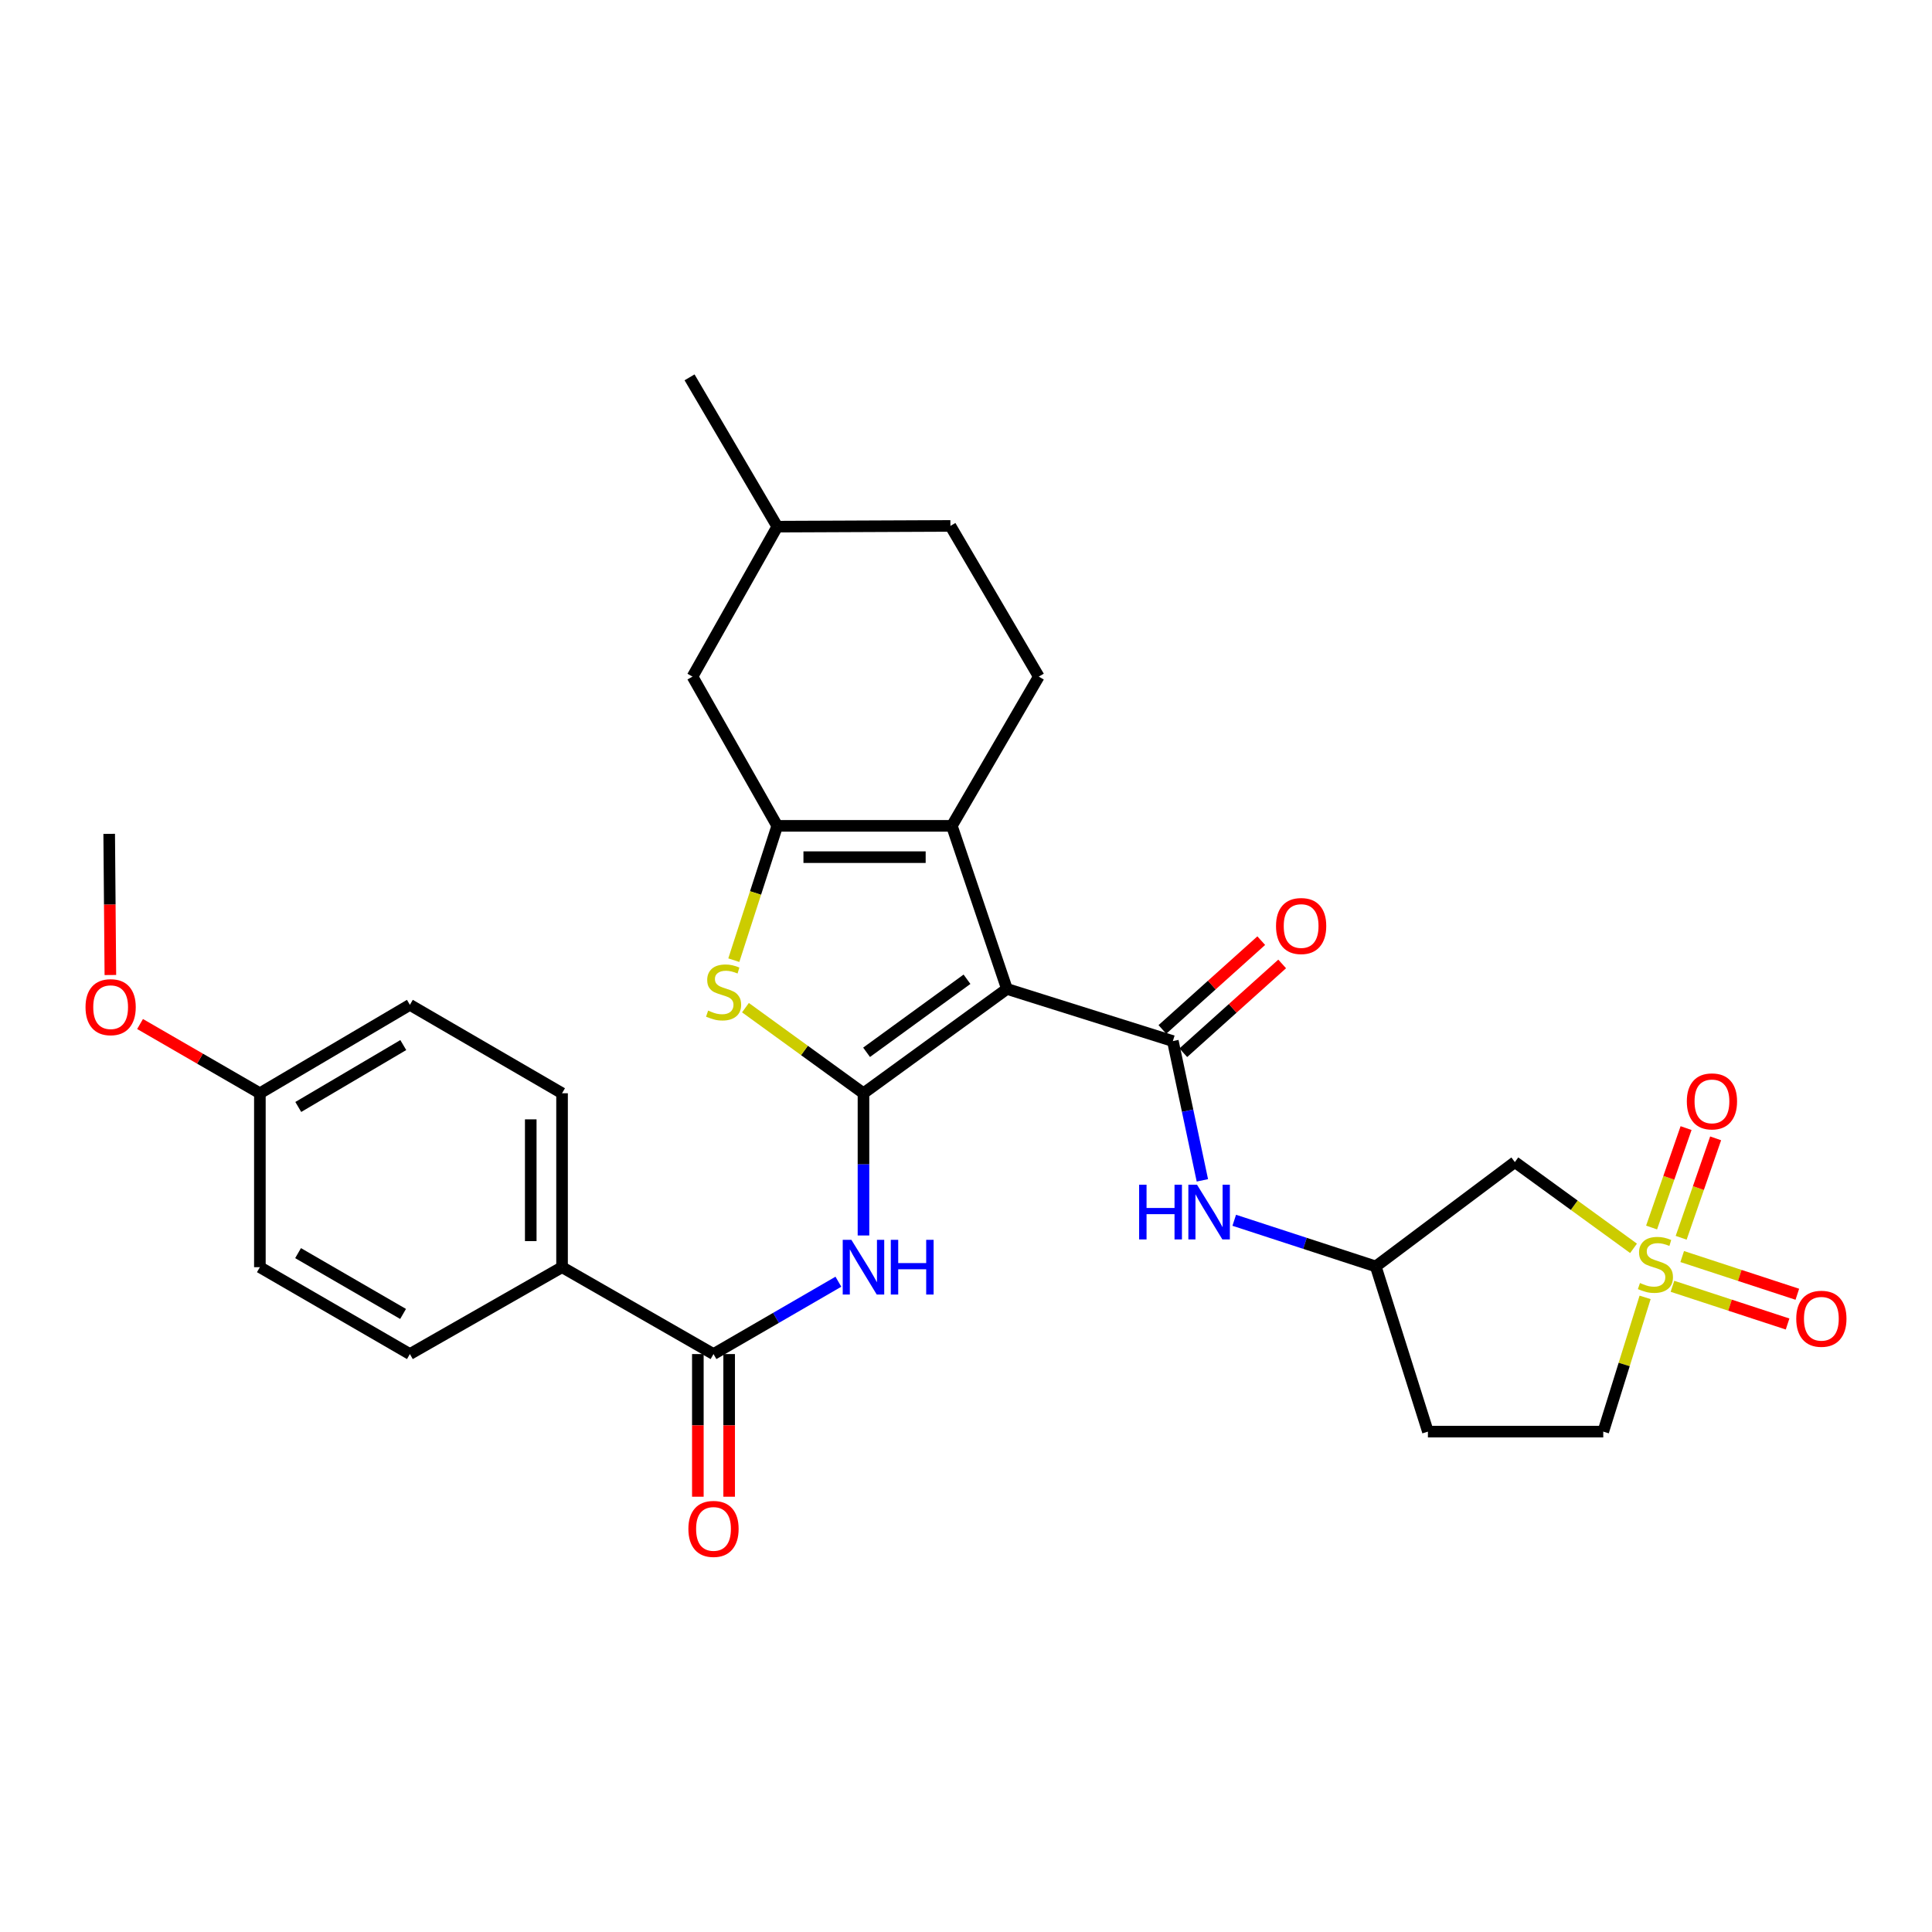 <?xml version='1.0' encoding='iso-8859-1'?>
<svg version='1.1' baseProfile='full'
              xmlns='http://www.w3.org/2000/svg'
                      xmlns:rdkit='http://www.rdkit.org/xml'
                      xmlns:xlink='http://www.w3.org/1999/xlink'
                  xml:space='preserve'
width='1000px' height='1000px' viewBox='0 0 1000 1000'>
<!-- END OF HEADER -->
<rect style='opacity:1.0;fill:#FFFFFF;stroke:none' width='1000' height='1000' x='0' y='0'> </rect>
<path class='bond-0' d='M 521.184,511.865 L 446.934,565.871' style='fill:none;fill-rule:evenodd;stroke:#000000;stroke-width:6px;stroke-linecap:butt;stroke-linejoin:miter;stroke-opacity:1' />
<path class='bond-0' d='M 500.516,506.863 L 448.541,544.668' style='fill:none;fill-rule:evenodd;stroke:#000000;stroke-width:6px;stroke-linecap:butt;stroke-linejoin:miter;stroke-opacity:1' />
<path class='bond-2' d='M 521.184,511.865 L 492.678,427.461' style='fill:none;fill-rule:evenodd;stroke:#000000;stroke-width:6px;stroke-linecap:butt;stroke-linejoin:miter;stroke-opacity:1' />
<path class='bond-4' d='M 521.184,511.865 L 607.064,538.868' style='fill:none;fill-rule:evenodd;stroke:#000000;stroke-width:6px;stroke-linecap:butt;stroke-linejoin:miter;stroke-opacity:1' />
<path class='bond-5' d='M 446.934,565.871 L 416.389,543.719' style='fill:none;fill-rule:evenodd;stroke:#000000;stroke-width:6px;stroke-linecap:butt;stroke-linejoin:miter;stroke-opacity:1' />
<path class='bond-5' d='M 416.389,543.719 L 385.845,521.566' style='fill:none;fill-rule:evenodd;stroke:#CCCC00;stroke-width:6px;stroke-linecap:butt;stroke-linejoin:miter;stroke-opacity:1' />
<path class='bond-6' d='M 446.934,565.871 L 446.934,602.676' style='fill:none;fill-rule:evenodd;stroke:#000000;stroke-width:6px;stroke-linecap:butt;stroke-linejoin:miter;stroke-opacity:1' />
<path class='bond-6' d='M 446.934,602.676 L 446.934,639.481' style='fill:none;fill-rule:evenodd;stroke:#0000FF;stroke-width:6px;stroke-linecap:butt;stroke-linejoin:miter;stroke-opacity:1' />
<path class='bond-1' d='M 845.517,646.138 L 814.804,623.818' style='fill:none;fill-rule:evenodd;stroke:#CCCC00;stroke-width:6px;stroke-linecap:butt;stroke-linejoin:miter;stroke-opacity:1' />
<path class='bond-1' d='M 814.804,623.818 L 784.09,601.498' style='fill:none;fill-rule:evenodd;stroke:#000000;stroke-width:6px;stroke-linecap:butt;stroke-linejoin:miter;stroke-opacity:1' />
<path class='bond-11' d='M 870.169,640.672 L 879.091,614.94' style='fill:none;fill-rule:evenodd;stroke:#CCCC00;stroke-width:6px;stroke-linecap:butt;stroke-linejoin:miter;stroke-opacity:1' />
<path class='bond-11' d='M 879.091,614.94 L 888.012,589.208' style='fill:none;fill-rule:evenodd;stroke:#FF0000;stroke-width:6px;stroke-linecap:butt;stroke-linejoin:miter;stroke-opacity:1' />
<path class='bond-11' d='M 854.861,635.364 L 863.783,609.632' style='fill:none;fill-rule:evenodd;stroke:#CCCC00;stroke-width:6px;stroke-linecap:butt;stroke-linejoin:miter;stroke-opacity:1' />
<path class='bond-11' d='M 863.783,609.632 L 872.704,583.9' style='fill:none;fill-rule:evenodd;stroke:#FF0000;stroke-width:6px;stroke-linecap:butt;stroke-linejoin:miter;stroke-opacity:1' />
<path class='bond-12' d='M 865.663,665.784 L 895.457,675.545' style='fill:none;fill-rule:evenodd;stroke:#CCCC00;stroke-width:6px;stroke-linecap:butt;stroke-linejoin:miter;stroke-opacity:1' />
<path class='bond-12' d='M 895.457,675.545 L 925.252,685.305' style='fill:none;fill-rule:evenodd;stroke:#FF0000;stroke-width:6px;stroke-linecap:butt;stroke-linejoin:miter;stroke-opacity:1' />
<path class='bond-12' d='M 870.707,650.387 L 900.502,660.148' style='fill:none;fill-rule:evenodd;stroke:#CCCC00;stroke-width:6px;stroke-linecap:butt;stroke-linejoin:miter;stroke-opacity:1' />
<path class='bond-12' d='M 900.502,660.148 L 930.296,669.908' style='fill:none;fill-rule:evenodd;stroke:#FF0000;stroke-width:6px;stroke-linecap:butt;stroke-linejoin:miter;stroke-opacity:1' />
<path class='bond-32' d='M 851.501,671.519 L 840.672,706.263' style='fill:none;fill-rule:evenodd;stroke:#CCCC00;stroke-width:6px;stroke-linecap:butt;stroke-linejoin:miter;stroke-opacity:1' />
<path class='bond-32' d='M 840.672,706.263 L 829.842,741.007' style='fill:none;fill-rule:evenodd;stroke:#000000;stroke-width:6px;stroke-linecap:butt;stroke-linejoin:miter;stroke-opacity:1' />
<path class='bond-3' d='M 492.678,427.461 L 402.306,427.461' style='fill:none;fill-rule:evenodd;stroke:#000000;stroke-width:6px;stroke-linecap:butt;stroke-linejoin:miter;stroke-opacity:1' />
<path class='bond-3' d='M 479.122,443.663 L 415.862,443.663' style='fill:none;fill-rule:evenodd;stroke:#000000;stroke-width:6px;stroke-linecap:butt;stroke-linejoin:miter;stroke-opacity:1' />
<path class='bond-10' d='M 492.678,427.461 L 537.674,350.213' style='fill:none;fill-rule:evenodd;stroke:#000000;stroke-width:6px;stroke-linecap:butt;stroke-linejoin:miter;stroke-opacity:1' />
<path class='bond-13' d='M 402.306,427.461 L 358.443,350.213' style='fill:none;fill-rule:evenodd;stroke:#000000;stroke-width:6px;stroke-linecap:butt;stroke-linejoin:miter;stroke-opacity:1' />
<path class='bond-30' d='M 402.306,427.461 L 391.065,462.221' style='fill:none;fill-rule:evenodd;stroke:#000000;stroke-width:6px;stroke-linecap:butt;stroke-linejoin:miter;stroke-opacity:1' />
<path class='bond-30' d='M 391.065,462.221 L 379.824,496.982' style='fill:none;fill-rule:evenodd;stroke:#CCCC00;stroke-width:6px;stroke-linecap:butt;stroke-linejoin:miter;stroke-opacity:1' />
<path class='bond-9' d='M 607.064,538.868 L 614.707,574.907' style='fill:none;fill-rule:evenodd;stroke:#000000;stroke-width:6px;stroke-linecap:butt;stroke-linejoin:miter;stroke-opacity:1' />
<path class='bond-9' d='M 614.707,574.907 L 622.349,610.946' style='fill:none;fill-rule:evenodd;stroke:#0000FF;stroke-width:6px;stroke-linecap:butt;stroke-linejoin:miter;stroke-opacity:1' />
<path class='bond-16' d='M 612.477,544.895 L 638.062,521.914' style='fill:none;fill-rule:evenodd;stroke:#000000;stroke-width:6px;stroke-linecap:butt;stroke-linejoin:miter;stroke-opacity:1' />
<path class='bond-16' d='M 638.062,521.914 L 663.648,498.934' style='fill:none;fill-rule:evenodd;stroke:#FF0000;stroke-width:6px;stroke-linecap:butt;stroke-linejoin:miter;stroke-opacity:1' />
<path class='bond-16' d='M 601.651,532.841 L 627.236,509.861' style='fill:none;fill-rule:evenodd;stroke:#000000;stroke-width:6px;stroke-linecap:butt;stroke-linejoin:miter;stroke-opacity:1' />
<path class='bond-16' d='M 627.236,509.861 L 652.821,486.88' style='fill:none;fill-rule:evenodd;stroke:#FF0000;stroke-width:6px;stroke-linecap:butt;stroke-linejoin:miter;stroke-opacity:1' />
<path class='bond-7' d='M 433.951,663.413 L 401.629,682.137' style='fill:none;fill-rule:evenodd;stroke:#0000FF;stroke-width:6px;stroke-linecap:butt;stroke-linejoin:miter;stroke-opacity:1' />
<path class='bond-7' d='M 401.629,682.137 L 369.308,700.862' style='fill:none;fill-rule:evenodd;stroke:#000000;stroke-width:6px;stroke-linecap:butt;stroke-linejoin:miter;stroke-opacity:1' />
<path class='bond-14' d='M 369.308,700.862 L 290.917,655.892' style='fill:none;fill-rule:evenodd;stroke:#000000;stroke-width:6px;stroke-linecap:butt;stroke-linejoin:miter;stroke-opacity:1' />
<path class='bond-18' d='M 361.207,700.862 L 361.207,737.78' style='fill:none;fill-rule:evenodd;stroke:#000000;stroke-width:6px;stroke-linecap:butt;stroke-linejoin:miter;stroke-opacity:1' />
<path class='bond-18' d='M 361.207,737.78 L 361.207,774.698' style='fill:none;fill-rule:evenodd;stroke:#FF0000;stroke-width:6px;stroke-linecap:butt;stroke-linejoin:miter;stroke-opacity:1' />
<path class='bond-18' d='M 377.409,700.862 L 377.409,737.78' style='fill:none;fill-rule:evenodd;stroke:#000000;stroke-width:6px;stroke-linecap:butt;stroke-linejoin:miter;stroke-opacity:1' />
<path class='bond-18' d='M 377.409,737.78 L 377.409,774.698' style='fill:none;fill-rule:evenodd;stroke:#FF0000;stroke-width:6px;stroke-linecap:butt;stroke-linejoin:miter;stroke-opacity:1' />
<path class='bond-8' d='M 784.09,601.498 L 712.089,655.505' style='fill:none;fill-rule:evenodd;stroke:#000000;stroke-width:6px;stroke-linecap:butt;stroke-linejoin:miter;stroke-opacity:1' />
<path class='bond-15' d='M 638.84,631.611 L 675.465,643.558' style='fill:none;fill-rule:evenodd;stroke:#0000FF;stroke-width:6px;stroke-linecap:butt;stroke-linejoin:miter;stroke-opacity:1' />
<path class='bond-15' d='M 675.465,643.558 L 712.089,655.505' style='fill:none;fill-rule:evenodd;stroke:#000000;stroke-width:6px;stroke-linecap:butt;stroke-linejoin:miter;stroke-opacity:1' />
<path class='bond-22' d='M 537.674,350.213 L 491.93,272.209' style='fill:none;fill-rule:evenodd;stroke:#000000;stroke-width:6px;stroke-linecap:butt;stroke-linejoin:miter;stroke-opacity:1' />
<path class='bond-31' d='M 358.443,350.213 L 402.306,272.587' style='fill:none;fill-rule:evenodd;stroke:#000000;stroke-width:6px;stroke-linecap:butt;stroke-linejoin:miter;stroke-opacity:1' />
<path class='bond-20' d='M 290.917,655.892 L 290.917,565.871' style='fill:none;fill-rule:evenodd;stroke:#000000;stroke-width:6px;stroke-linecap:butt;stroke-linejoin:miter;stroke-opacity:1' />
<path class='bond-20' d='M 274.715,642.389 L 274.715,579.374' style='fill:none;fill-rule:evenodd;stroke:#000000;stroke-width:6px;stroke-linecap:butt;stroke-linejoin:miter;stroke-opacity:1' />
<path class='bond-21' d='M 290.917,655.892 L 212.157,700.862' style='fill:none;fill-rule:evenodd;stroke:#000000;stroke-width:6px;stroke-linecap:butt;stroke-linejoin:miter;stroke-opacity:1' />
<path class='bond-19' d='M 712.089,655.505 L 739.084,741.007' style='fill:none;fill-rule:evenodd;stroke:#000000;stroke-width:6px;stroke-linecap:butt;stroke-linejoin:miter;stroke-opacity:1' />
<path class='bond-17' d='M 829.842,741.007 L 739.084,741.007' style='fill:none;fill-rule:evenodd;stroke:#000000;stroke-width:6px;stroke-linecap:butt;stroke-linejoin:miter;stroke-opacity:1' />
<path class='bond-25' d='M 290.917,565.871 L 212.157,520.101' style='fill:none;fill-rule:evenodd;stroke:#000000;stroke-width:6px;stroke-linecap:butt;stroke-linejoin:miter;stroke-opacity:1' />
<path class='bond-24' d='M 212.157,700.862 L 134.513,655.892' style='fill:none;fill-rule:evenodd;stroke:#000000;stroke-width:6px;stroke-linecap:butt;stroke-linejoin:miter;stroke-opacity:1' />
<path class='bond-24' d='M 208.631,680.096 L 154.28,648.617' style='fill:none;fill-rule:evenodd;stroke:#000000;stroke-width:6px;stroke-linecap:butt;stroke-linejoin:miter;stroke-opacity:1' />
<path class='bond-26' d='M 491.93,272.209 L 402.306,272.587' style='fill:none;fill-rule:evenodd;stroke:#000000;stroke-width:6px;stroke-linecap:butt;stroke-linejoin:miter;stroke-opacity:1' />
<path class='bond-23' d='M 134.513,565.871 L 134.513,655.892' style='fill:none;fill-rule:evenodd;stroke:#000000;stroke-width:6px;stroke-linecap:butt;stroke-linejoin:miter;stroke-opacity:1' />
<path class='bond-27' d='M 134.513,565.871 L 103.504,547.95' style='fill:none;fill-rule:evenodd;stroke:#000000;stroke-width:6px;stroke-linecap:butt;stroke-linejoin:miter;stroke-opacity:1' />
<path class='bond-27' d='M 103.504,547.95 L 72.496,530.028' style='fill:none;fill-rule:evenodd;stroke:#FF0000;stroke-width:6px;stroke-linecap:butt;stroke-linejoin:miter;stroke-opacity:1' />
<path class='bond-33' d='M 134.513,565.871 L 212.157,520.101' style='fill:none;fill-rule:evenodd;stroke:#000000;stroke-width:6px;stroke-linecap:butt;stroke-linejoin:miter;stroke-opacity:1' />
<path class='bond-33' d='M 154.387,572.963 L 208.738,540.924' style='fill:none;fill-rule:evenodd;stroke:#000000;stroke-width:6px;stroke-linecap:butt;stroke-linejoin:miter;stroke-opacity:1' />
<path class='bond-29' d='M 402.306,272.587 L 356.913,195.312' style='fill:none;fill-rule:evenodd;stroke:#000000;stroke-width:6px;stroke-linecap:butt;stroke-linejoin:miter;stroke-opacity:1' />
<path class='bond-28' d='M 57.127,504.665 L 56.823,468.133' style='fill:none;fill-rule:evenodd;stroke:#FF0000;stroke-width:6px;stroke-linecap:butt;stroke-linejoin:miter;stroke-opacity:1' />
<path class='bond-28' d='M 56.823,468.133 L 56.518,431.601' style='fill:none;fill-rule:evenodd;stroke:#000000;stroke-width:6px;stroke-linecap:butt;stroke-linejoin:miter;stroke-opacity:1' />
<path  class='atom-2' d='M 848.846 664.091
Q 849.166 664.211, 850.486 664.771
Q 851.806 665.331, 853.246 665.691
Q 854.726 666.011, 856.166 666.011
Q 858.846 666.011, 860.406 664.731
Q 861.966 663.411, 861.966 661.131
Q 861.966 659.571, 861.166 658.611
Q 860.406 657.651, 859.206 657.131
Q 858.006 656.611, 856.006 656.011
Q 853.486 655.251, 851.966 654.531
Q 850.486 653.811, 849.406 652.291
Q 848.366 650.771, 848.366 648.211
Q 848.366 644.651, 850.766 642.451
Q 853.206 640.251, 858.006 640.251
Q 861.286 640.251, 865.006 641.811
L 864.086 644.891
Q 860.686 643.491, 858.126 643.491
Q 855.366 643.491, 853.846 644.651
Q 852.326 645.771, 852.366 647.731
Q 852.366 649.251, 853.126 650.171
Q 853.926 651.091, 855.046 651.611
Q 856.206 652.131, 858.126 652.731
Q 860.686 653.531, 862.206 654.331
Q 863.726 655.131, 864.806 656.771
Q 865.926 658.371, 865.926 661.131
Q 865.926 665.051, 863.286 667.171
Q 860.686 669.251, 856.326 669.251
Q 853.806 669.251, 851.886 668.691
Q 850.006 668.171, 847.766 667.251
L 848.846 664.091
' fill='#CCCC00'/>
<path  class='atom-6' d='M 366.529 523.079
Q 366.849 523.199, 368.169 523.759
Q 369.489 524.319, 370.929 524.679
Q 372.409 524.999, 373.849 524.999
Q 376.529 524.999, 378.089 523.719
Q 379.649 522.399, 379.649 520.119
Q 379.649 518.559, 378.849 517.599
Q 378.089 516.639, 376.889 516.119
Q 375.689 515.599, 373.689 514.999
Q 371.169 514.239, 369.649 513.519
Q 368.169 512.799, 367.089 511.279
Q 366.049 509.759, 366.049 507.199
Q 366.049 503.639, 368.449 501.439
Q 370.889 499.239, 375.689 499.239
Q 378.969 499.239, 382.689 500.799
L 381.769 503.879
Q 378.369 502.479, 375.809 502.479
Q 373.049 502.479, 371.529 503.639
Q 370.009 504.759, 370.049 506.719
Q 370.049 508.239, 370.809 509.159
Q 371.609 510.079, 372.729 510.599
Q 373.889 511.119, 375.809 511.719
Q 378.369 512.519, 379.889 513.319
Q 381.409 514.119, 382.489 515.759
Q 383.609 517.359, 383.609 520.119
Q 383.609 524.039, 380.969 526.159
Q 378.369 528.239, 374.009 528.239
Q 371.489 528.239, 369.569 527.679
Q 367.689 527.159, 365.449 526.239
L 366.529 523.079
' fill='#CCCC00'/>
<path  class='atom-7' d='M 440.674 641.732
L 449.954 656.732
Q 450.874 658.212, 452.354 660.892
Q 453.834 663.572, 453.914 663.732
L 453.914 641.732
L 457.674 641.732
L 457.674 670.052
L 453.794 670.052
L 443.834 653.652
Q 442.674 651.732, 441.434 649.532
Q 440.234 647.332, 439.874 646.652
L 439.874 670.052
L 436.194 670.052
L 436.194 641.732
L 440.674 641.732
' fill='#0000FF'/>
<path  class='atom-7' d='M 461.074 641.732
L 464.914 641.732
L 464.914 653.772
L 479.394 653.772
L 479.394 641.732
L 483.234 641.732
L 483.234 670.052
L 479.394 670.052
L 479.394 656.972
L 464.914 656.972
L 464.914 670.052
L 461.074 670.052
L 461.074 641.732
' fill='#0000FF'/>
<path  class='atom-10' d='M 589.612 613.207
L 593.452 613.207
L 593.452 625.247
L 607.932 625.247
L 607.932 613.207
L 611.772 613.207
L 611.772 641.527
L 607.932 641.527
L 607.932 628.447
L 593.452 628.447
L 593.452 641.527
L 589.612 641.527
L 589.612 613.207
' fill='#0000FF'/>
<path  class='atom-10' d='M 619.572 613.207
L 628.852 628.207
Q 629.772 629.687, 631.252 632.367
Q 632.732 635.047, 632.812 635.207
L 632.812 613.207
L 636.572 613.207
L 636.572 641.527
L 632.692 641.527
L 622.732 625.127
Q 621.572 623.207, 620.332 621.007
Q 619.132 618.807, 618.772 618.127
L 618.772 641.527
L 615.092 641.527
L 615.092 613.207
L 619.572 613.207
' fill='#0000FF'/>
<path  class='atom-12' d='M 873.1 570.074
Q 873.1 563.274, 876.46 559.474
Q 879.82 555.674, 886.1 555.674
Q 892.38 555.674, 895.74 559.474
Q 899.1 563.274, 899.1 570.074
Q 899.1 576.954, 895.7 580.874
Q 892.3 584.754, 886.1 584.754
Q 879.86 584.754, 876.46 580.874
Q 873.1 576.994, 873.1 570.074
M 886.1 581.554
Q 890.42 581.554, 892.74 578.674
Q 895.1 575.754, 895.1 570.074
Q 895.1 564.514, 892.74 561.714
Q 890.42 558.874, 886.1 558.874
Q 881.78 558.874, 879.42 561.674
Q 877.1 564.474, 877.1 570.074
Q 877.1 575.794, 879.42 578.674
Q 881.78 581.554, 886.1 581.554
' fill='#FF0000'/>
<path  class='atom-13' d='M 929.735 682.588
Q 929.735 675.788, 933.095 671.988
Q 936.455 668.188, 942.735 668.188
Q 949.015 668.188, 952.375 671.988
Q 955.735 675.788, 955.735 682.588
Q 955.735 689.468, 952.335 693.388
Q 948.935 697.268, 942.735 697.268
Q 936.495 697.268, 933.095 693.388
Q 929.735 689.508, 929.735 682.588
M 942.735 694.068
Q 947.055 694.068, 949.375 691.188
Q 951.735 688.268, 951.735 682.588
Q 951.735 677.028, 949.375 674.228
Q 947.055 671.388, 942.735 671.388
Q 938.415 671.388, 936.055 674.188
Q 933.735 676.988, 933.735 682.588
Q 933.735 688.308, 936.055 691.188
Q 938.415 694.068, 942.735 694.068
' fill='#FF0000'/>
<path  class='atom-17' d='M 660.466 479.306
Q 660.466 472.506, 663.826 468.706
Q 667.186 464.906, 673.466 464.906
Q 679.746 464.906, 683.106 468.706
Q 686.466 472.506, 686.466 479.306
Q 686.466 486.186, 683.066 490.106
Q 679.666 493.986, 673.466 493.986
Q 667.226 493.986, 663.826 490.106
Q 660.466 486.226, 660.466 479.306
M 673.466 490.786
Q 677.786 490.786, 680.106 487.906
Q 682.466 484.986, 682.466 479.306
Q 682.466 473.746, 680.106 470.946
Q 677.786 468.106, 673.466 468.106
Q 669.146 468.106, 666.786 470.906
Q 664.466 473.706, 664.466 479.306
Q 664.466 485.026, 666.786 487.906
Q 669.146 490.786, 673.466 490.786
' fill='#FF0000'/>
<path  class='atom-19' d='M 356.308 791.358
Q 356.308 784.558, 359.668 780.758
Q 363.028 776.958, 369.308 776.958
Q 375.588 776.958, 378.948 780.758
Q 382.308 784.558, 382.308 791.358
Q 382.308 798.238, 378.908 802.158
Q 375.508 806.038, 369.308 806.038
Q 363.068 806.038, 359.668 802.158
Q 356.308 798.278, 356.308 791.358
M 369.308 802.838
Q 373.628 802.838, 375.948 799.958
Q 378.308 797.038, 378.308 791.358
Q 378.308 785.798, 375.948 782.998
Q 373.628 780.158, 369.308 780.158
Q 364.988 780.158, 362.628 782.958
Q 360.308 785.758, 360.308 791.358
Q 360.308 797.078, 362.628 799.958
Q 364.988 802.838, 369.308 802.838
' fill='#FF0000'/>
<path  class='atom-28' d='M 44.265 521.306
Q 44.265 514.506, 47.625 510.706
Q 50.985 506.906, 57.265 506.906
Q 63.545 506.906, 66.905 510.706
Q 70.265 514.506, 70.265 521.306
Q 70.265 528.186, 66.865 532.106
Q 63.465 535.986, 57.265 535.986
Q 51.025 535.986, 47.625 532.106
Q 44.265 528.226, 44.265 521.306
M 57.265 532.786
Q 61.585 532.786, 63.905 529.906
Q 66.265 526.986, 66.265 521.306
Q 66.265 515.746, 63.905 512.946
Q 61.585 510.106, 57.265 510.106
Q 52.945 510.106, 50.585 512.906
Q 48.265 515.706, 48.265 521.306
Q 48.265 527.026, 50.585 529.906
Q 52.945 532.786, 57.265 532.786
' fill='#FF0000'/>
</svg>
